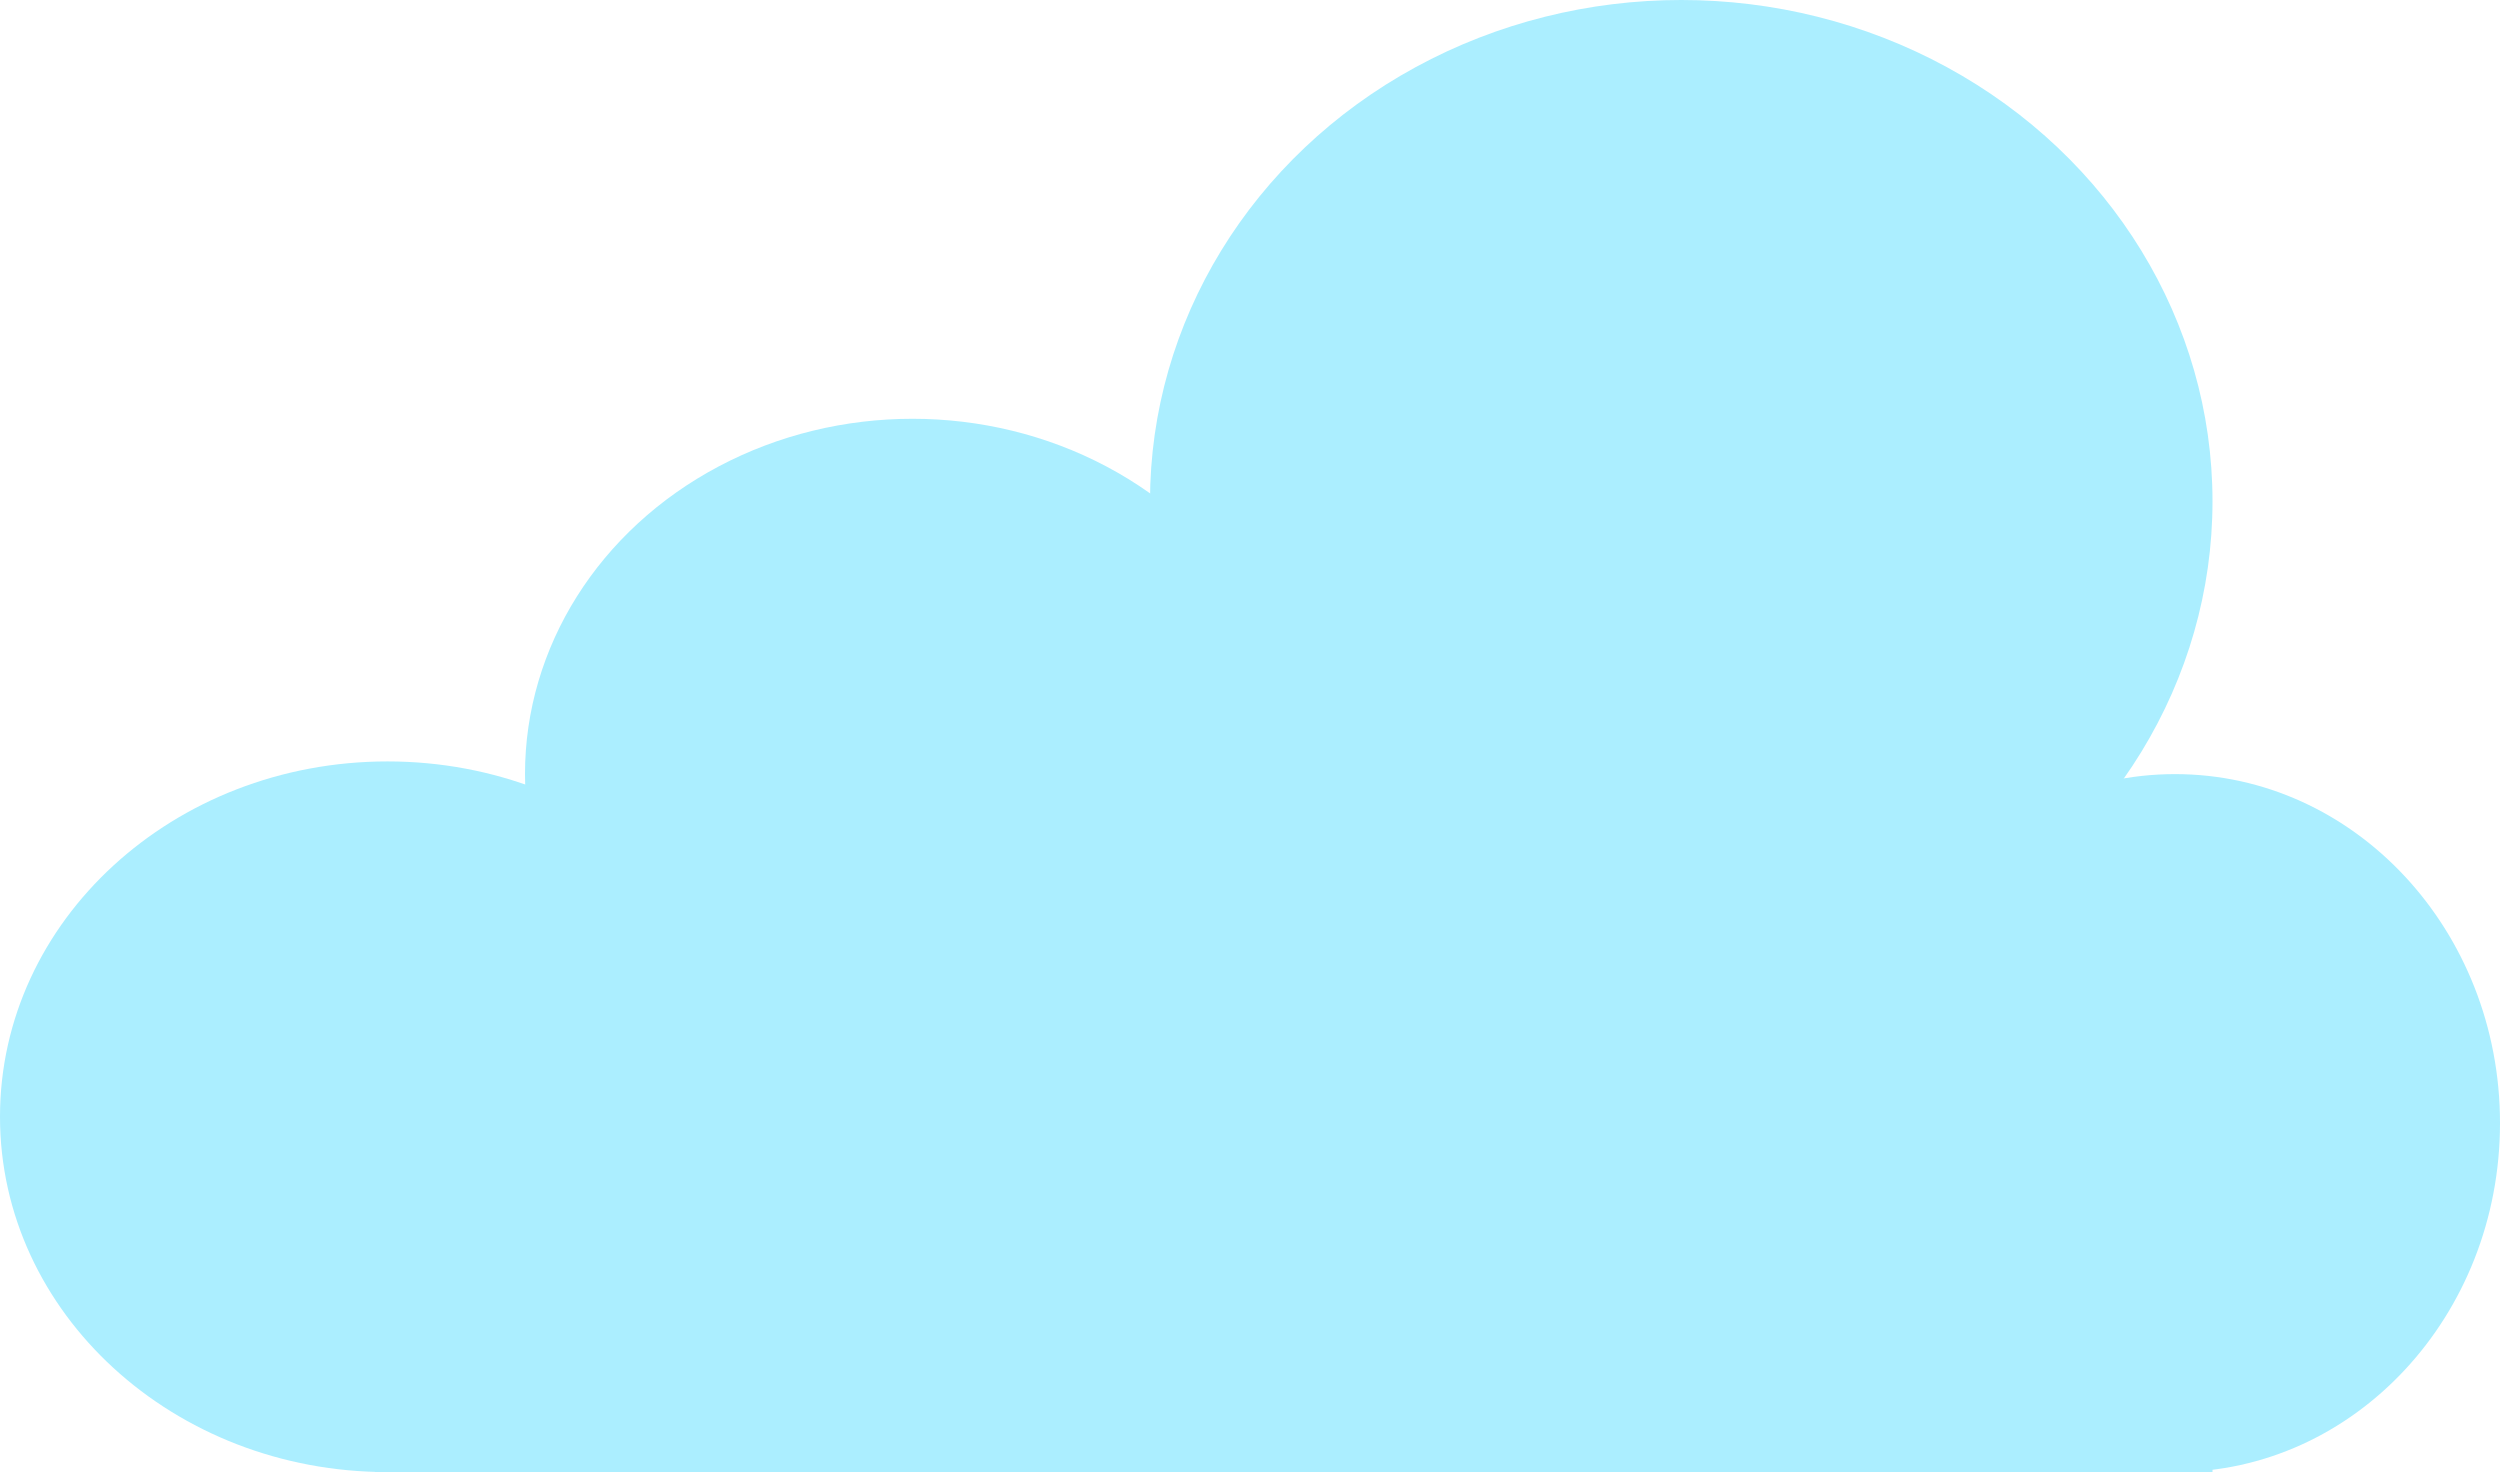<?xml version="1.0" encoding="UTF-8"?> <svg xmlns="http://www.w3.org/2000/svg" width="197" height="116" viewBox="0 0 197 116" fill="none"> <ellipse rx="25.61" ry="27.5" transform="matrix(-1 0 0 1 171.39 88.5)" fill="#ABEEFF"></ellipse> <ellipse rx="41.862" ry="39.5" transform="matrix(-1 0 0 1 132.483 39.5)" fill="#ABEEFF"></ellipse> <ellipse rx="30.535" ry="28" transform="matrix(-1 0 0 1 71.905 61)" fill="#ABEEFF"></ellipse> <path d="M-0 88C-0 103.464 13.671 116 30.535 116C47.399 116 61.07 103.464 61.07 88C61.07 72.536 47.399 60 30.535 60C13.671 60 -0 72.536 -0 88Z" fill="#ABEEFF"></path> <rect width="144.795" height="50" transform="matrix(-1 0 0 1 174.345 66)" fill="#ABEEFF"></rect> </svg> 
